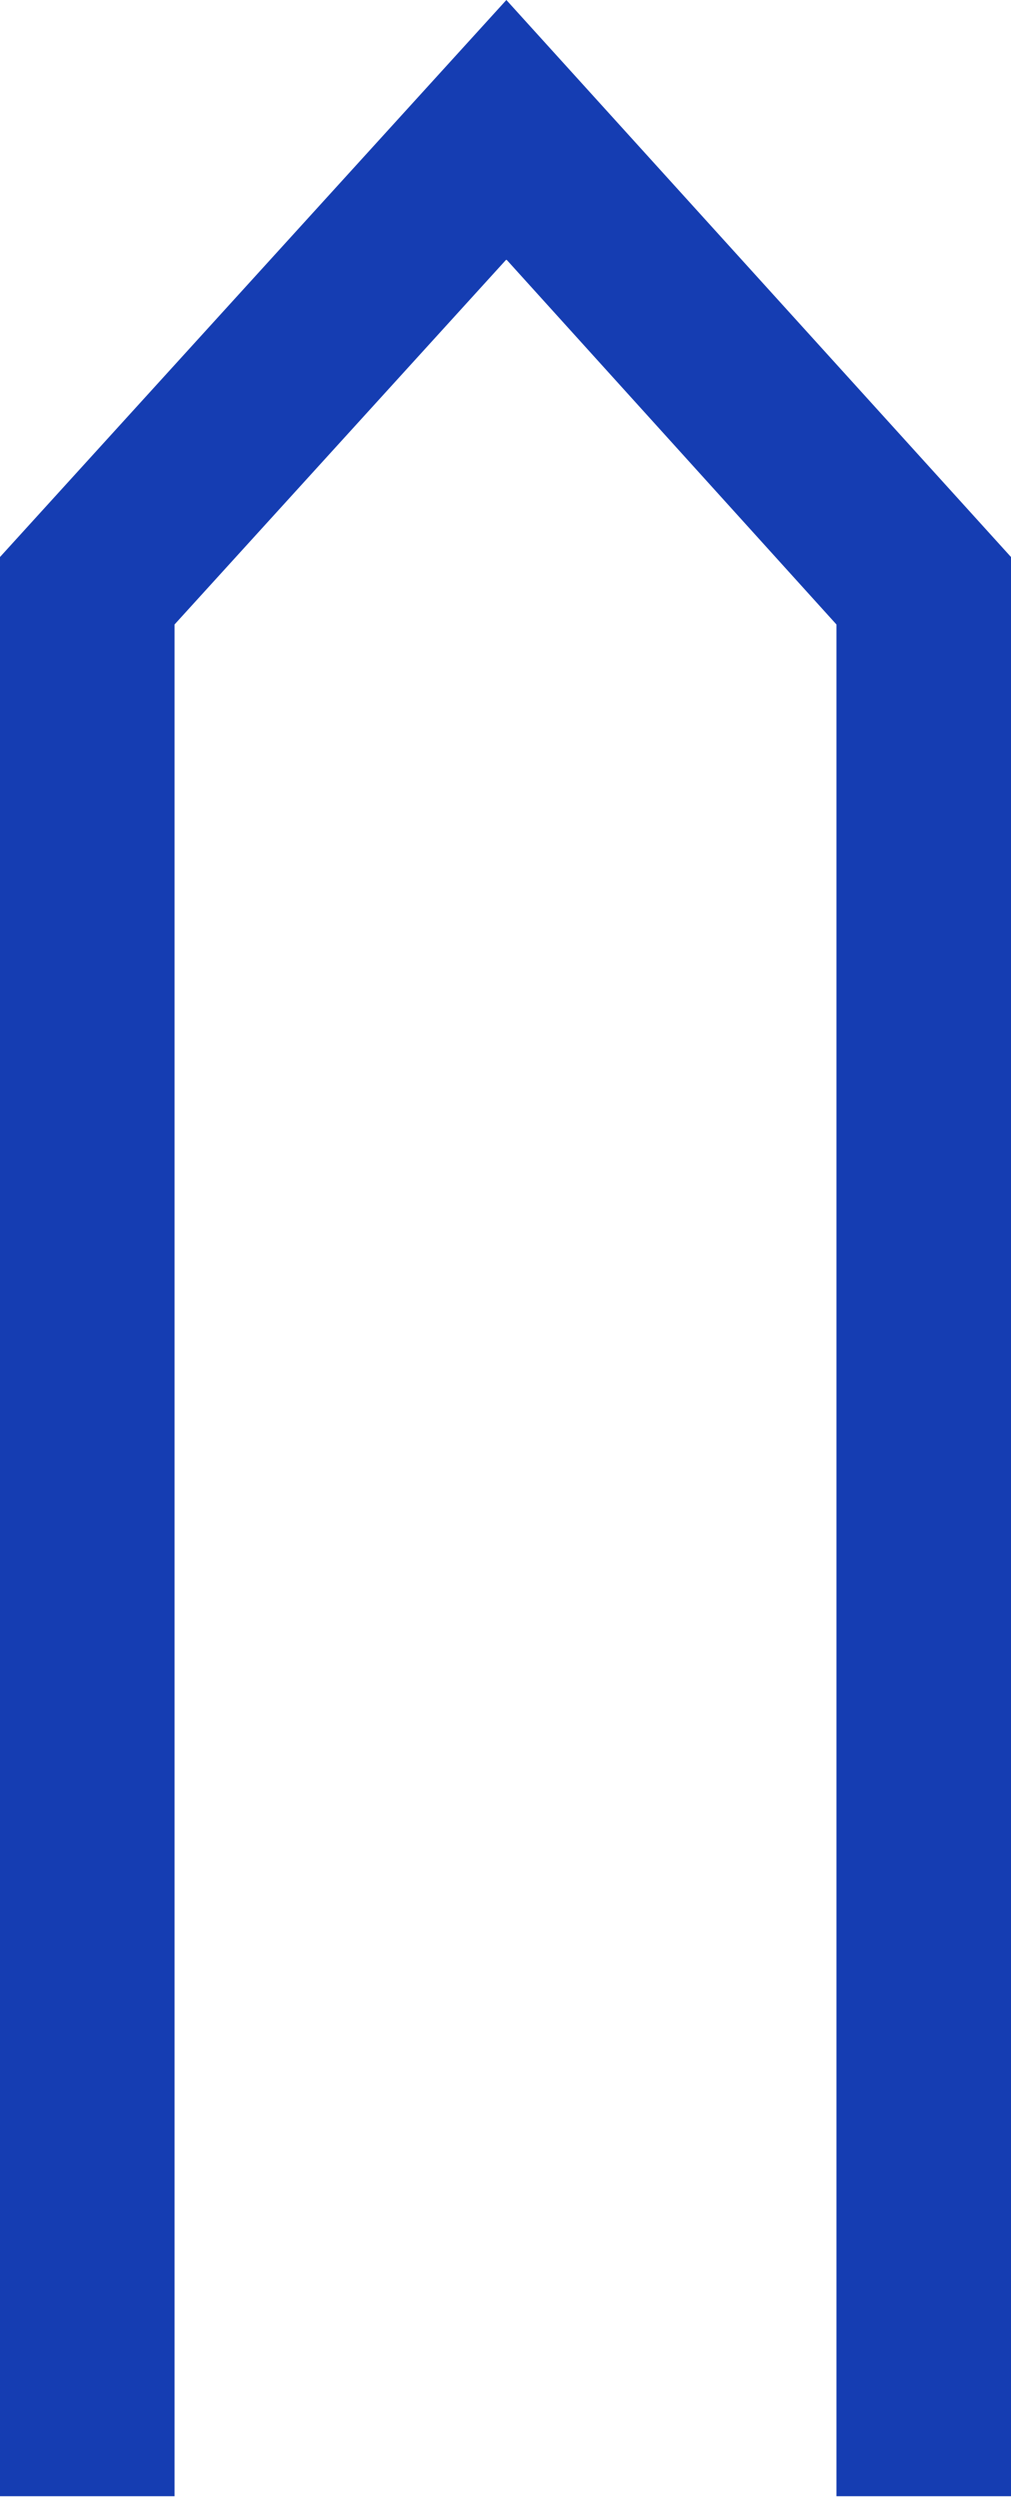 <?xml version="1.0" encoding="UTF-8"?> <svg xmlns="http://www.w3.org/2000/svg" width="85" height="210" viewBox="0 0 85 210" fill="none"> <path d="M14.675 52.453L42.573 21.795L70.325 52.453V209.666H85V46.786L42.573 -0L0 46.786V209.666H14.675V52.453Z" fill="#153DB2"></path> </svg> 